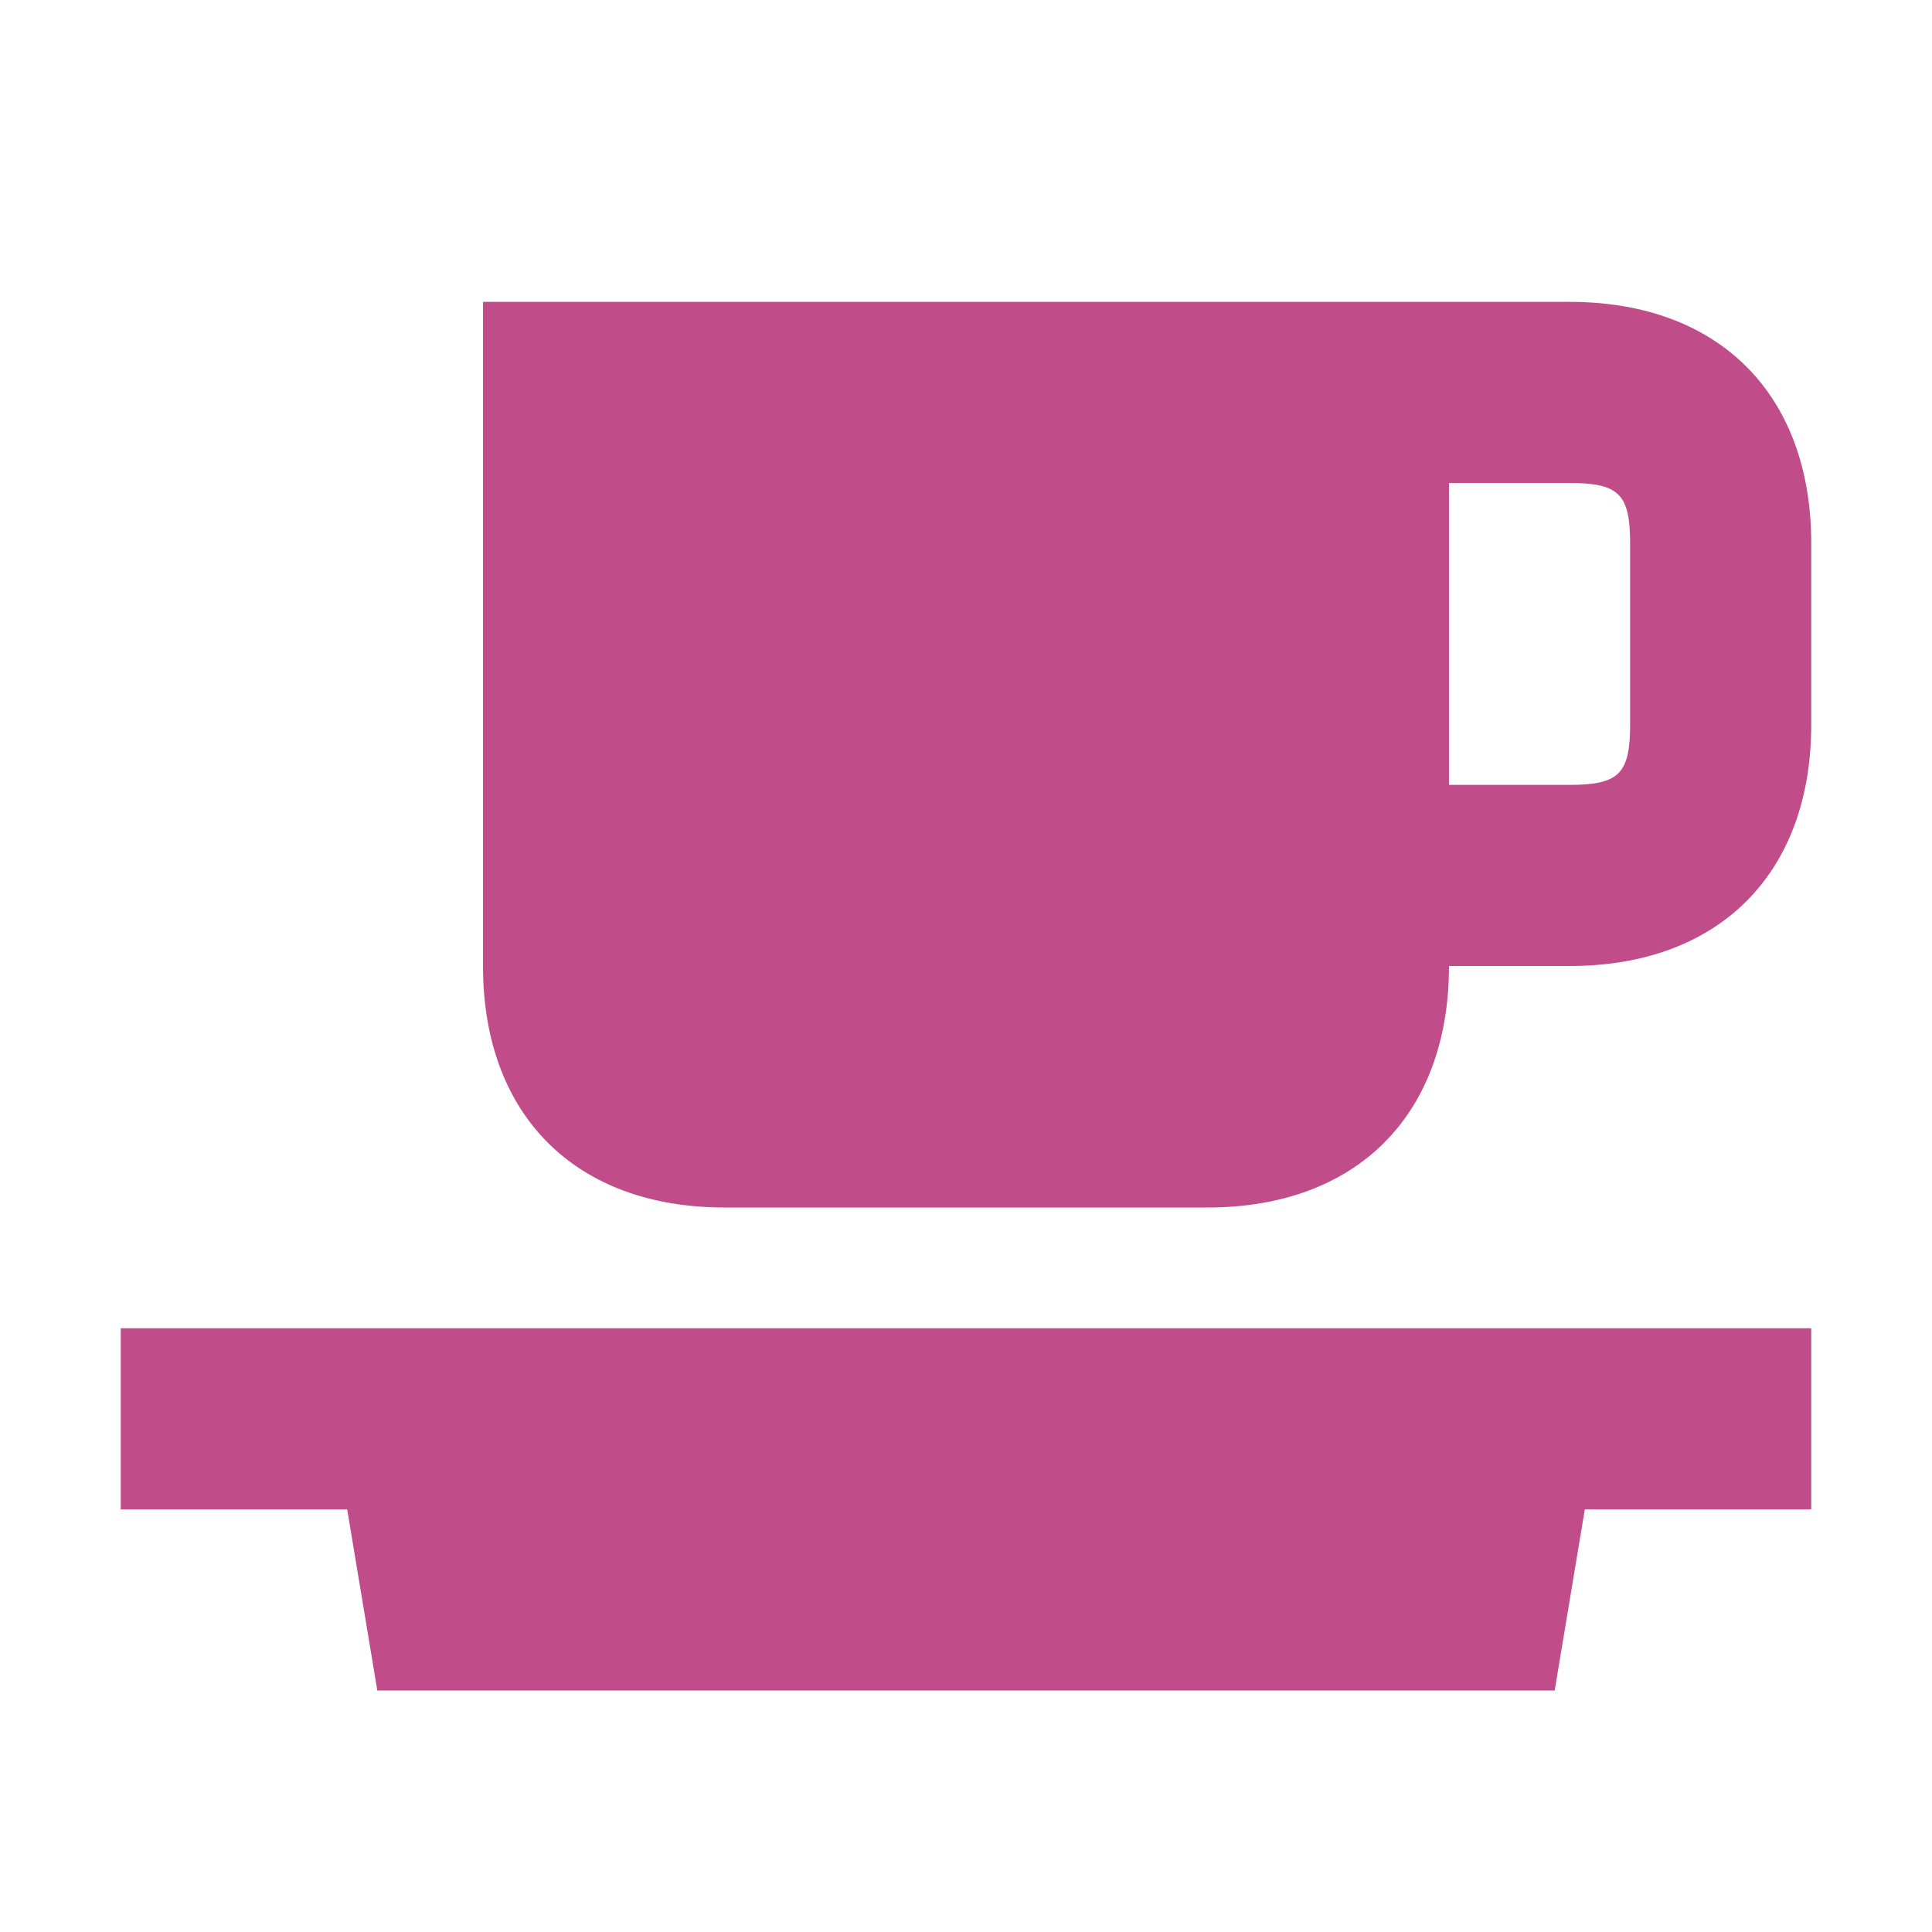 <svg xmlns="http://www.w3.org/2000/svg" viewBox="0 0 20 20" fill="#C14C8A"><path d="M16.25 3.125H5V10c0 1.544.956 2.5 2.5 2.5h5c1.544 0 2.5-.956 2.5-2.5h1.25c1.544 0 2.5-.956 2.5-2.5V5.625c0-1.544-.956-2.5-2.5-2.5m.625 4.375c0 .51-.116.625-.625.625H15V5h1.25c.51 0 .625.116.625.625zM1.25 13.75h17.5v1.875h-2.344l-.312 1.875H3.906l-.312-1.875H1.25z" fill="#C14C8A"></path></svg>